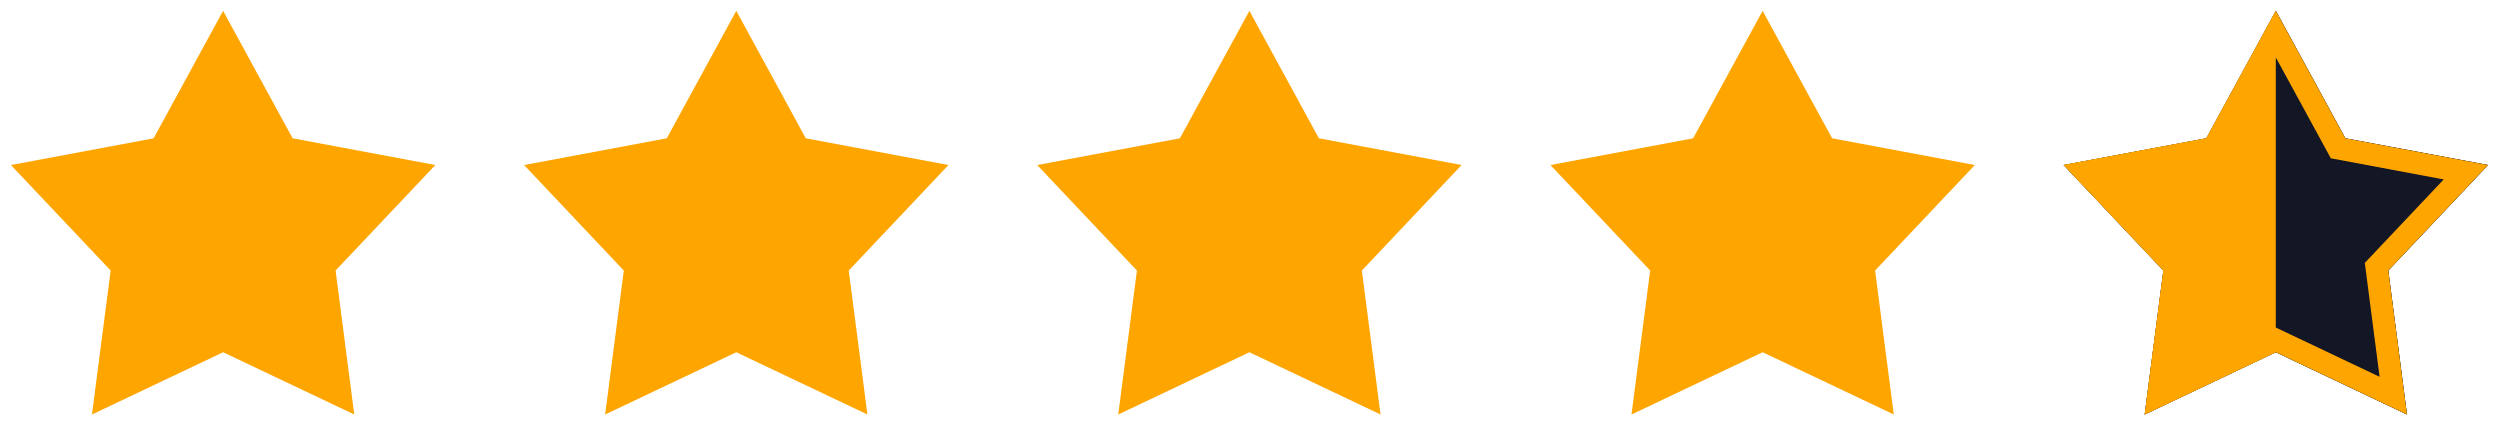 <?xml version="1.0" encoding="UTF-8"?>
<svg xmlns="http://www.w3.org/2000/svg" width="171" height="29" viewBox="0 0 171 29" fill="none">
  <path d="M15.261 0.742L20.016 9.46L29.776 11.288L22.954 18.504L24.232 28.351L15.261 24.093L6.291 28.351L7.569 18.504L0.747 11.288L10.507 9.46L15.261 0.742Z" fill="#FEA500"></path>
  <path d="M50.361 0.742L55.115 9.46L64.875 11.288L58.054 18.504L59.331 28.351L50.361 24.093L41.391 28.351L42.668 18.504L35.847 11.288L45.607 9.46L50.361 0.742Z" fill="#FEA500"></path>
  <path d="M85.459 0.742L90.213 9.46L99.973 11.288L93.151 18.504L94.429 28.351L85.459 24.093L76.488 28.351L77.766 18.504L70.944 11.288L80.704 9.46L85.459 0.742Z" fill="#FEA500"></path>
  <path d="M120.564 0.742L125.318 9.46L135.078 11.288L128.257 18.504L129.534 28.351L120.564 24.093L111.594 28.351L112.872 18.504L106.05 11.288L115.81 9.46L120.564 0.742Z" fill="#FEA500"></path>
  <path d="M155.667 0.742L160.421 9.46L170.181 11.288L163.359 18.504L164.637 28.351L155.667 24.093L146.696 28.351L147.974 18.504L141.152 11.288L150.913 9.46L155.667 0.742Z" fill="#121625"></path>
  <path d="M155.667 0.742L160.421 9.46L170.181 11.288L163.359 18.504L164.637 28.351L155.667 24.093L146.696 28.351L147.974 18.504L141.152 11.288L150.913 9.46L155.667 0.742Z" fill="#121625"></path>
  <path fill-rule="evenodd" clip-rule="evenodd" d="M160.421 9.46L155.667 0.742L150.913 9.46L141.152 11.288L147.974 18.504L146.696 28.351L155.667 24.093L164.637 28.351L163.359 18.504L170.181 11.288L160.421 9.46ZM167.15 12.273L159.428 10.827L155.667 3.93L151.906 10.827L144.184 12.273L149.581 17.982L148.57 25.773L155.667 22.404L162.764 25.773L161.753 17.982L167.15 12.273Z" fill="#FEA500"></path>
  <path d="M155.664 0.742L150.913 9.454L141.153 11.282L147.974 18.497L146.697 28.345L155.664 24.088V0.742Z" fill="#FEA500"></path>
</svg>
